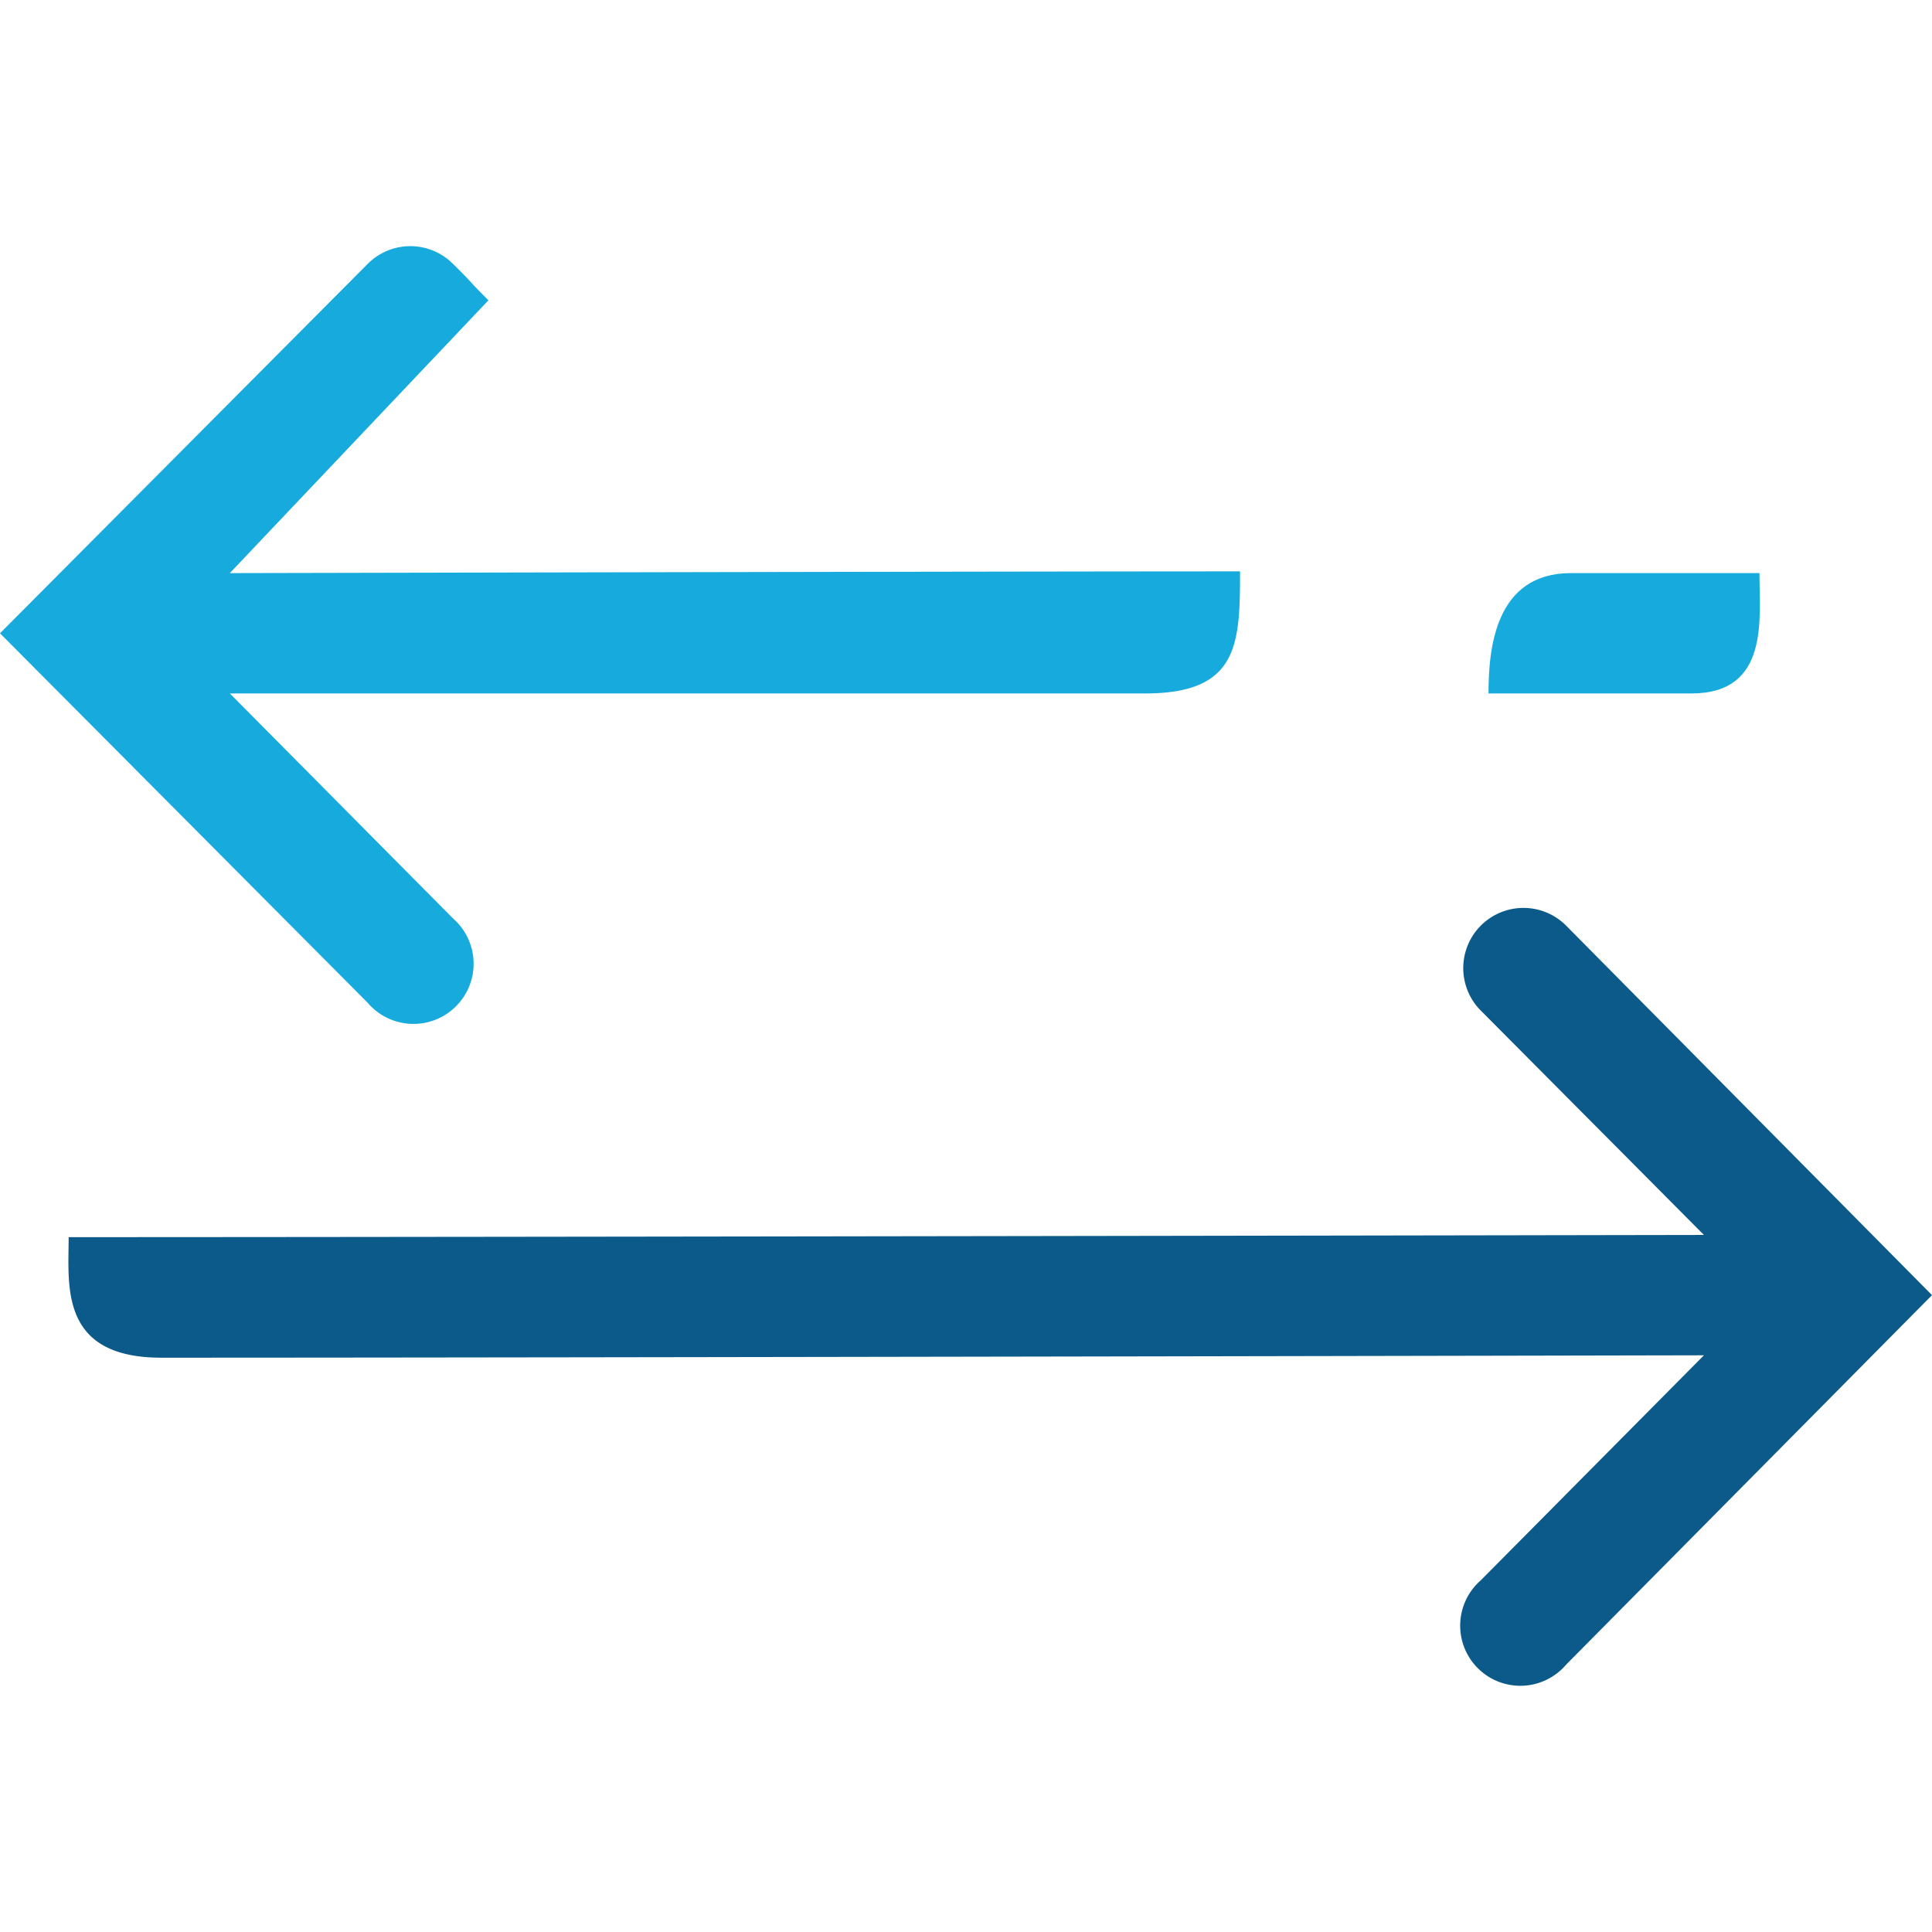<svg xmlns="http://www.w3.org/2000/svg" xmlns:xlink="http://www.w3.org/1999/xlink" width="58" height="58" viewBox="0 0 58 58"><defs><clipPath id="clip-path"><rect id="Ret&#xE2;ngulo_14" data-name="Ret&#xE2;ngulo 14" width="58" height="58" transform="translate(753 872)" fill="#fff" stroke="#707070" stroke-width="1"></rect></clipPath></defs><g id="troca" transform="translate(-753 -872)" clip-path="url(#clip-path)"><g id="__TEMP__SVG__" transform="translate(749.586 867.53)"><path id="Caminho_2" data-name="Caminho 2" d="M10.314,25.288H37.788c2.807,0,2.853-1.471,2.853-3.665-6.8,0-30.327.052-30.327.052l7.763-8.19c-.692-.692-.363-.4-1.071-1.1a1.807,1.807,0,0,0-2.556.009L3.414,23.482,14.45,34.572a1.806,1.806,0,1,0,2.565-2.529Z" fill="#17abdd"></path><path id="Caminho_4" data-name="Caminho 4" d="M50.576,21.675h5.658c0,1.372.309,3.613-2.045,3.613H48.1C48.1,23.939,48.3,21.675,50.576,21.675Z" fill="#17abdd"></path><path id="Caminho_5" data-name="Caminho 5" d="M50.432,32.26a1.807,1.807,0,1,0-2.565,2.547l6.7,6.737s-36.792.066-49.092.066c0,1.441-.293,3.619,2.783,3.619,12.068,0,46.309-.072,46.309-.072l-6.7,6.756a1.806,1.806,0,1,0,2.565,2.529L61.414,43.351Z" fill="#0c5a89"></path></g></g></svg>
